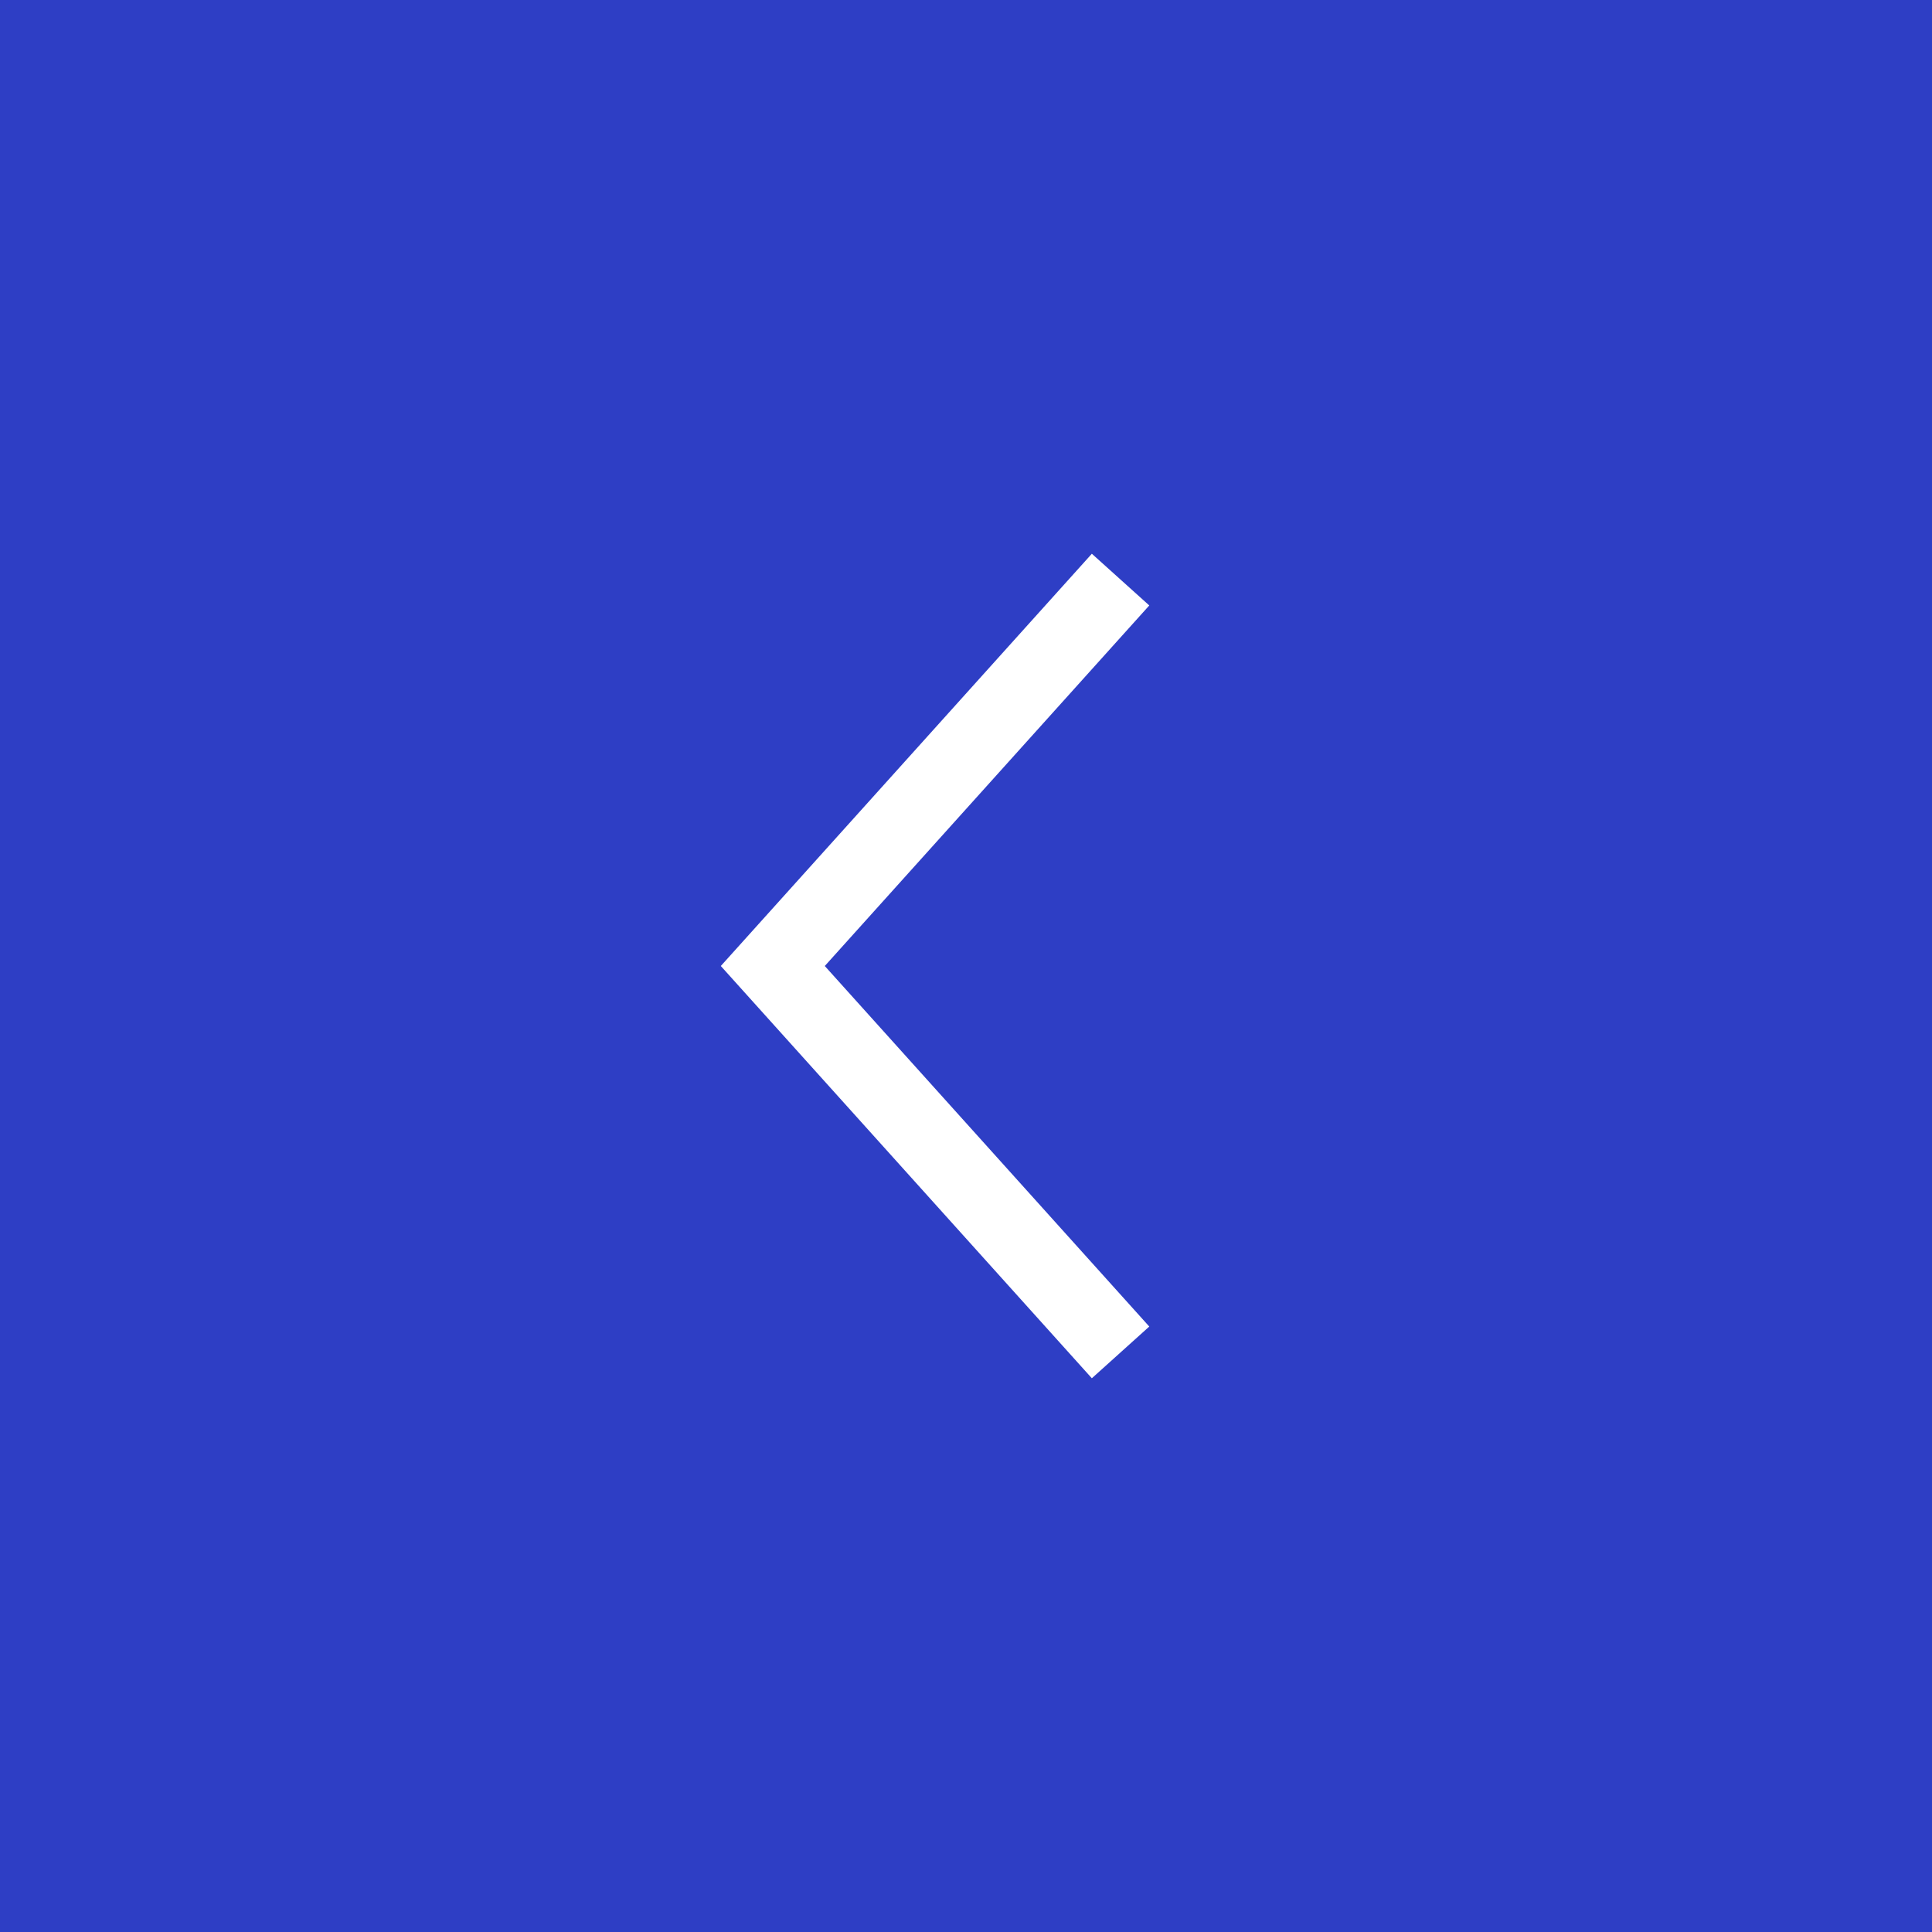 <?xml version="1.0" encoding="UTF-8"?> <svg xmlns="http://www.w3.org/2000/svg" width="50" height="50" viewBox="0 0 50 50" fill="none"><rect width="50" height="50" fill="#2E3EC5"></rect><path d="M29 15L20 25L29 35" stroke="white" stroke-width="2"></path></svg> 